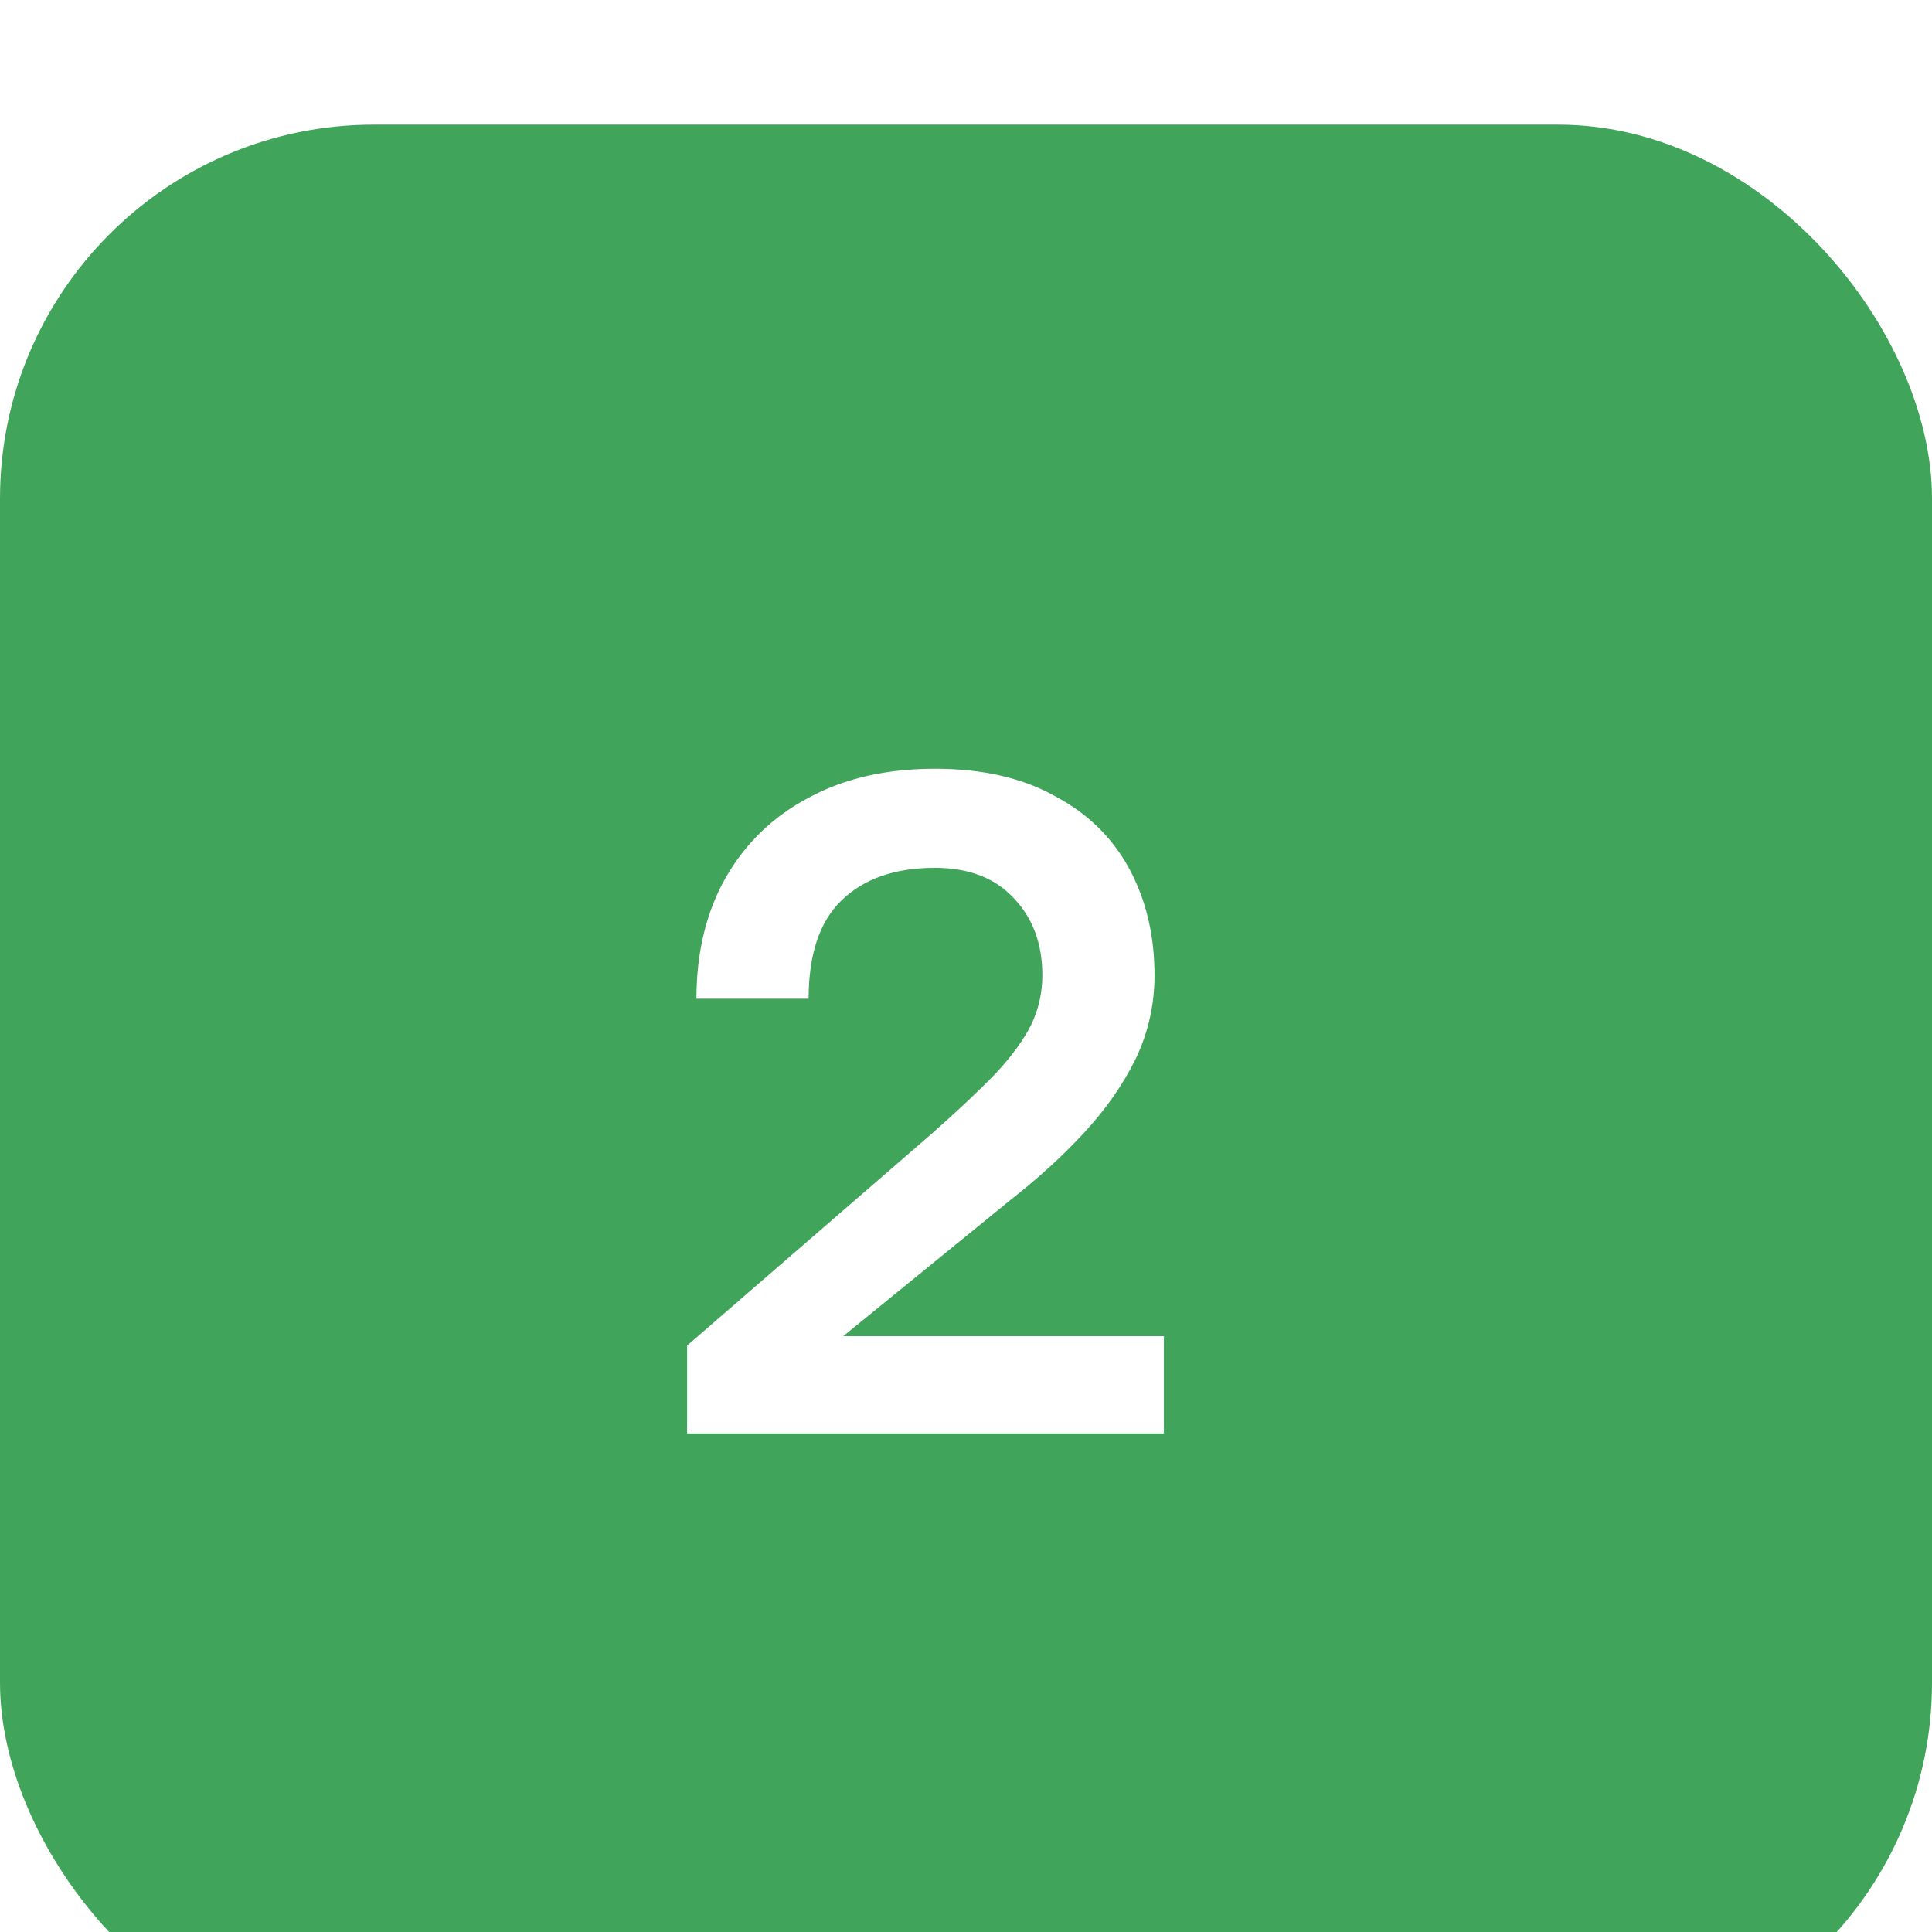 <?xml version="1.0" encoding="UTF-8"?> <svg xmlns="http://www.w3.org/2000/svg" width="62" height="62" viewBox="0 0 62 62" fill="none"><g filter="url(#filter0_i_103_37)"><rect width="62" height="62" rx="12" fill="#40A45A"></rect><path d="M22.05 42V39.18L29.88 32.4C30.74 31.64 31.43 30.99 31.95 30.45C32.47 29.89 32.85 29.37 33.09 28.89C33.33 28.39 33.45 27.86 33.45 27.3C33.45 26.28 33.14 25.45 32.52 24.81C31.92 24.17 31.08 23.85 30 23.85C28.72 23.85 27.72 24.2 27 24.9C26.3 25.58 25.95 26.63 25.95 28.05H22.35C22.35 26.57 22.66 25.28 23.28 24.18C23.92 23.06 24.81 22.2 25.95 21.6C27.09 20.98 28.44 20.67 30 20.67C31.52 20.67 32.8 20.96 33.84 21.54C34.9 22.1 35.7 22.88 36.24 23.88C36.78 24.88 37.05 26.02 37.05 27.3C37.05 28.24 36.85 29.13 36.45 29.97C36.05 30.79 35.5 31.58 34.8 32.34C34.12 33.08 33.32 33.81 32.4 34.53L27.06 38.88H37.35V42H22.05Z" fill="white"></path></g><defs><filter id="filter0_i_103_37" x="0" y="0" width="62" height="66" filterUnits="userSpaceOnUse" color-interpolation-filters="sRGB"><feFlood flood-opacity="0" result="BackgroundImageFix"></feFlood><feBlend mode="normal" in="SourceGraphic" in2="BackgroundImageFix" result="shape"></feBlend><feColorMatrix in="SourceAlpha" type="matrix" values="0 0 0 0 0 0 0 0 0 0 0 0 0 0 0 0 0 0 127 0" result="hardAlpha"></feColorMatrix><feOffset dy="4"></feOffset><feGaussianBlur stdDeviation="7.5"></feGaussianBlur><feComposite in2="hardAlpha" operator="arithmetic" k2="-1" k3="1"></feComposite><feColorMatrix type="matrix" values="0 0 0 0 1 0 0 0 0 1 0 0 0 0 1 0 0 0 0.38 0"></feColorMatrix><feBlend mode="normal" in2="shape" result="effect1_innerShadow_103_37"></feBlend></filter></defs></svg> 